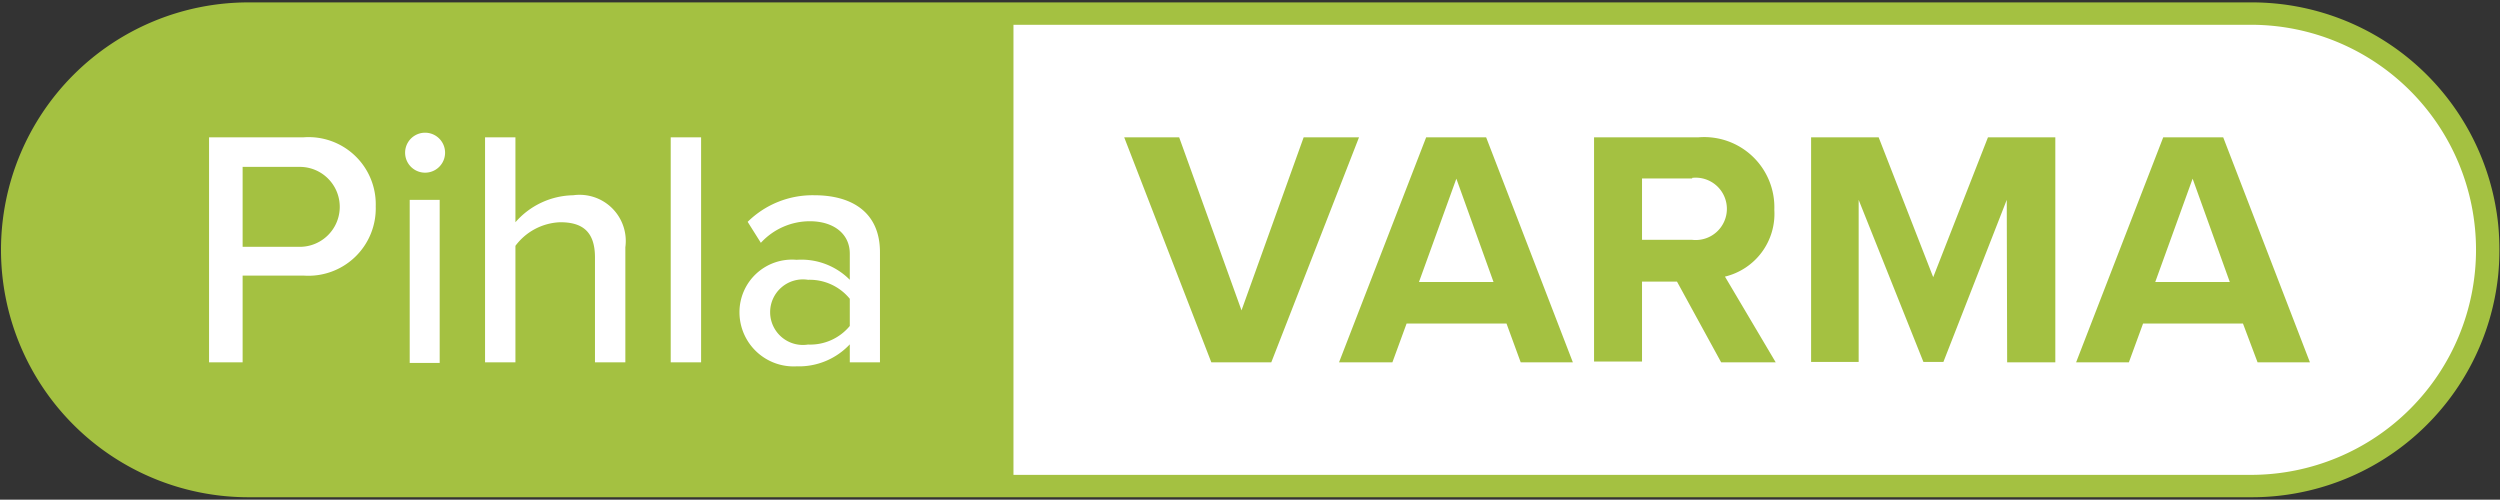 <?xml version="1.0" encoding="UTF-8"?> <svg xmlns="http://www.w3.org/2000/svg" id="Layer_1" data-name="Layer 1" viewBox="0 0 125.09 25"><rect x="0" y="0" width="125.09" height="25" fill="#333333" stroke="none"/><defs><style>.cls-1{fill:#fff;}.cls-2{fill:#a4c141;}.cls-3{isolation:isolate;}</style></defs><path class="cls-1" d="M112.71.65H49.11v23.7h63.6a11.85,11.85,0,1,0,0-23.7Z"></path><path class="cls-2" d="M125,11.24A12.39,12.39,0,0,0,112.7.12H12.43a12.38,12.38,0,1,0,0,24.76H112.7A12.39,12.39,0,0,0,125,13.76q.06-.62.06-1.26T125,11.24ZM112.63,23.76H50.71V1.24h61.92a11.26,11.26,0,0,1,0,22.52Z"></path><g class="cls-3"><path class="cls-1" d="M10.46,6.87H15.2a3.36,3.36,0,0,1,3.6,3.46,3.37,3.37,0,0,1-3.6,3.46H12.14v4.34H10.46ZM15,8.35H12.14v4H15a2,2,0,1,0,0-4Z"></path><path class="cls-1" d="M20.27,7.64a1,1,0,0,1,2,0,1,1,0,0,1-2,0ZM20.5,10H22v8.16H20.5Z"></path><path class="cls-1" d="M29.77,12.88c0-1.35-.69-1.76-1.74-1.76a2.93,2.93,0,0,0-2.24,1.18v5.83H24.27V6.87h1.52v4.25a3.92,3.92,0,0,1,2.89-1.35,2.31,2.31,0,0,1,2.61,2.6v5.76H29.77Z"></path><path class="cls-1" d="M33.56,6.87h1.52V18.13H33.56Z"></path><path class="cls-1" d="M42.52,17.23a3.49,3.49,0,0,1-2.66,1.1A2.71,2.71,0,0,1,37,15.63,2.63,2.63,0,0,1,39.86,13,3.41,3.41,0,0,1,42.52,14V12.69c0-1-.82-1.62-2-1.62a3.33,3.33,0,0,0-2.45,1.08l-.66-1.05a4.62,4.62,0,0,1,3.35-1.33c1.77,0,3.27.78,3.27,2.85v5.51H42.52Zm0-2.28A2.59,2.59,0,0,0,40.43,14a1.64,1.64,0,1,0,0,3.24,2.57,2.57,0,0,0,2.09-.93Z"></path></g><path class="cls-2" d="M56.25,6.87H59l3.12,8.66,3.11-8.66H68L63.61,18.13h-3Z"></path><path class="cls-2" d="M75.38,16.19h-5l-.71,1.94H67L71.36,6.87h3l4.34,11.26H76.09ZM71,14.11h3.73L72.87,8.94Z"></path><path class="cls-2" d="M83.91,14.09H82.16v4h-2.4V6.87H85a3.51,3.51,0,0,1,3.78,3.63,3.23,3.23,0,0,1-2.47,3.34l2.54,4.29H86.12Zm.76-5.16H82.16V12h2.51a1.56,1.56,0,1,0,0-3.1Z"></path><path class="cls-2" d="M100.41,10l-3.17,8.11h-1L93,10v8.11H90.62V6.87H94l2.73,7,2.74-7h3.37V18.13h-2.41Z"></path><path class="cls-2" d="M112.23,16.19h-5l-.71,1.94h-2.64l4.36-11.26h3l4.34,11.26h-2.62Zm-4.39-2.08h3.73l-1.86-5.17Z"></path></svg> 